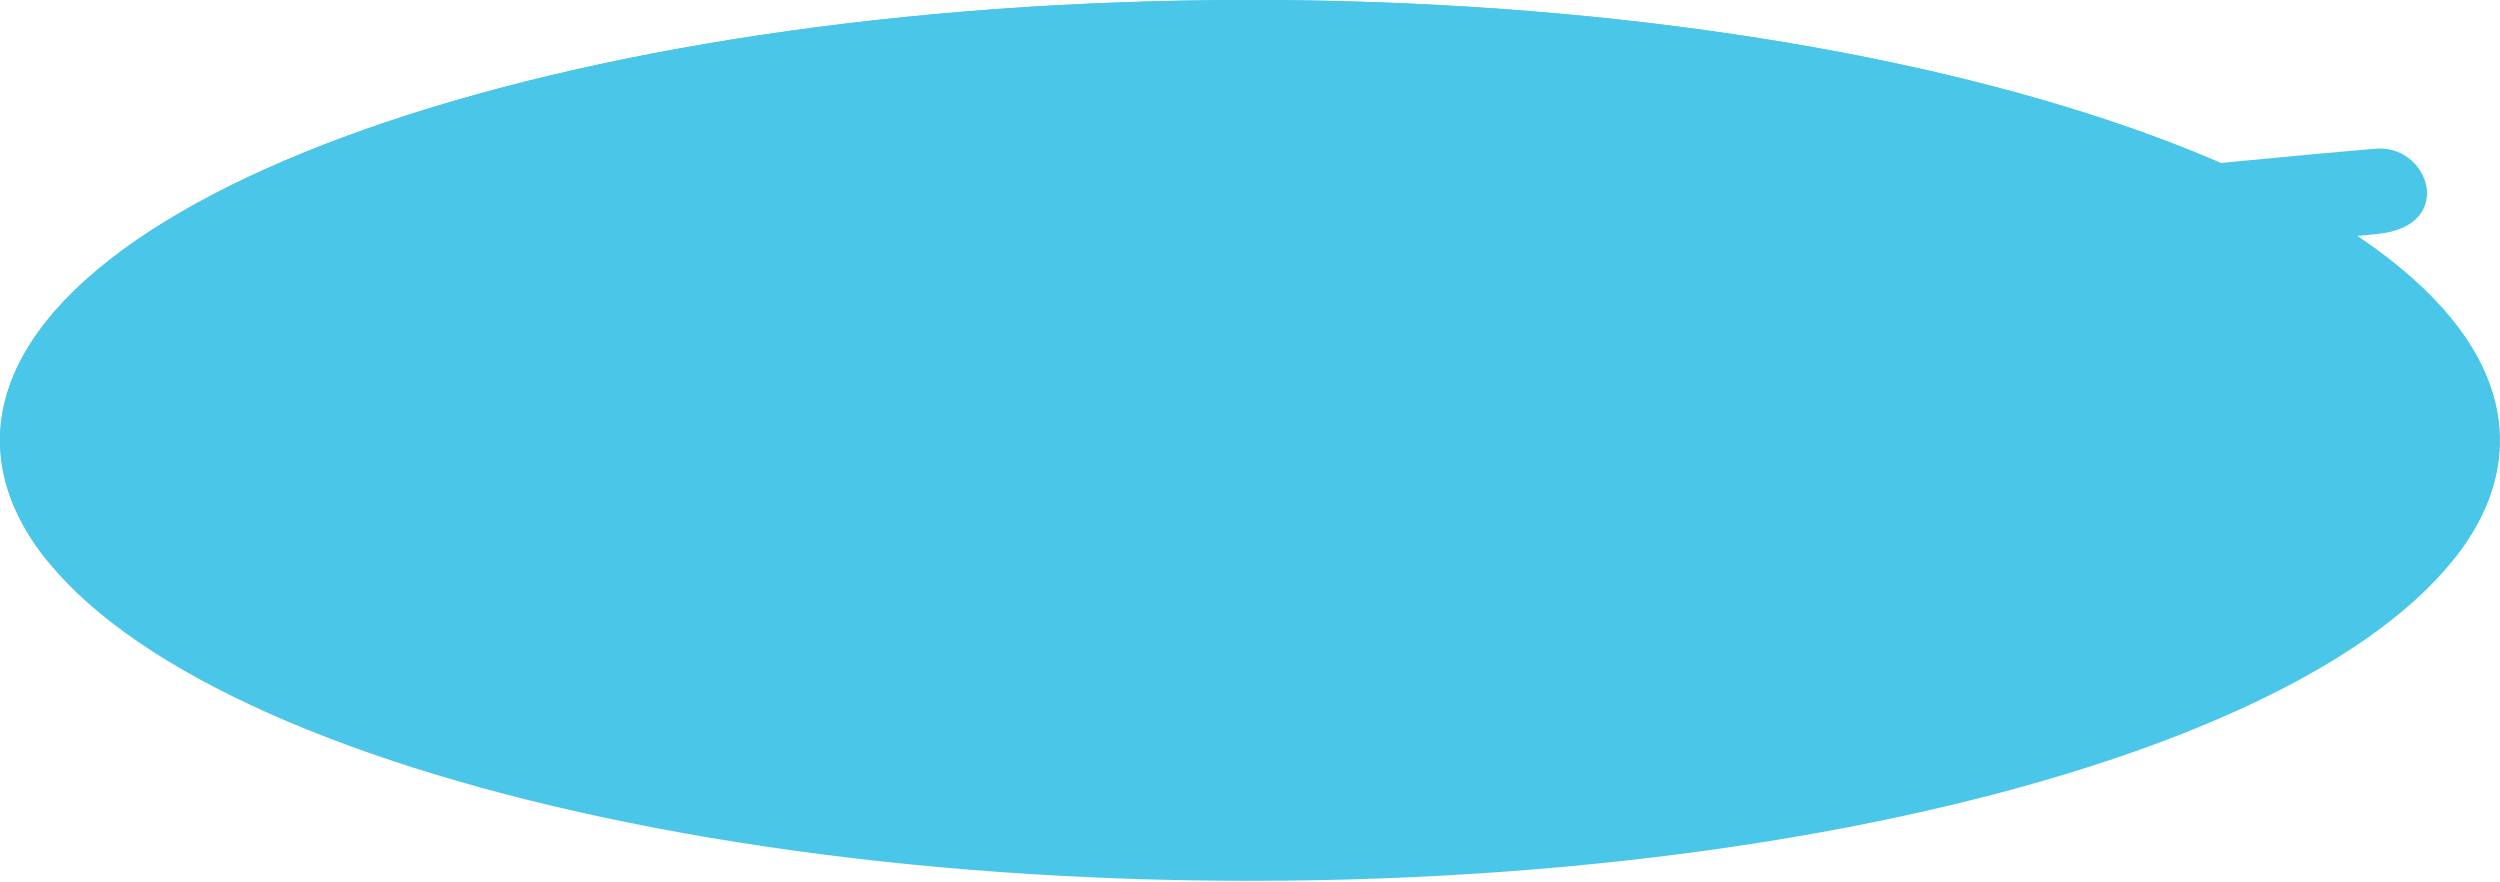 <?xml version="1.0" encoding="utf-8"?>
<!-- Generator: Adobe Illustrator 16.0.0, SVG Export Plug-In . SVG Version: 6.00 Build 0)  -->
<!DOCTYPE svg PUBLIC "-//W3C//DTD SVG 1.1//EN" "http://www.w3.org/Graphics/SVG/1.1/DTD/svg11.dtd">
<svg version="1.1" id="Layer_1" xmlns="http://www.w3.org/2000/svg" xmlns:xlink="http://www.w3.org/1999/xlink" x="0px" y="0px"
	 width="408px" height="144px" viewBox="0 0 408 144" enable-background="new 0 0 408 144" xml:space="preserve">
<path fill="#4AC6E9" d="M407.964,71.699c0.291,39.701-90.812,71.945-203.466,72.052C91.844,143.854,0.283,111.757,0.001,72.053
	C-0.287,32.359,90.817,0.102,203.469,0C316.122-0.098,407.685,32.006,407.964,71.699"/>
<path fill="#4AC6E9" d="M407.964,71.699c0.049,6.717-2.512,13.216-7.353,19.381c-12.688-48.522-107.745-73.322-201.356-73.239
	c-93.346,0.08-178.598,28.127-191.418,73.83C2.782,85.439,0.05,78.857,0.001,72.053C-0.287,32.359,90.817,0.102,203.469,0
	C316.122-0.098,407.685,32.006,407.964,71.699"/>
<path fill="#4AC6E9" d="M136.39,84.534c8.566,0.946,203.189,15.707,216.955,16.142c12.457,0.396,10.231-12.73,2.043-13.759
	c-4.969-0.623-213.596-10.8-218.75-11.037c-10.728-8.946-30.911-10.188-31.813,2.904C104.024,90.33,125.058,93.376,136.39,84.534z"
	/>
<path fill="#4AC6E9" d="M171.28,53.784c8.612-0.31,203.311-14.056,216.992-15.629c12.382-1.423,8.266-14.084,0.016-13.909
	c-5.005,0.11-212.891,20.424-218.023,20.942c-11.429-8.674-34.141-7.493-32.84,7.191C138.721,67.066,162.526,62.732,171.28,53.784z"
	/>
</svg>
